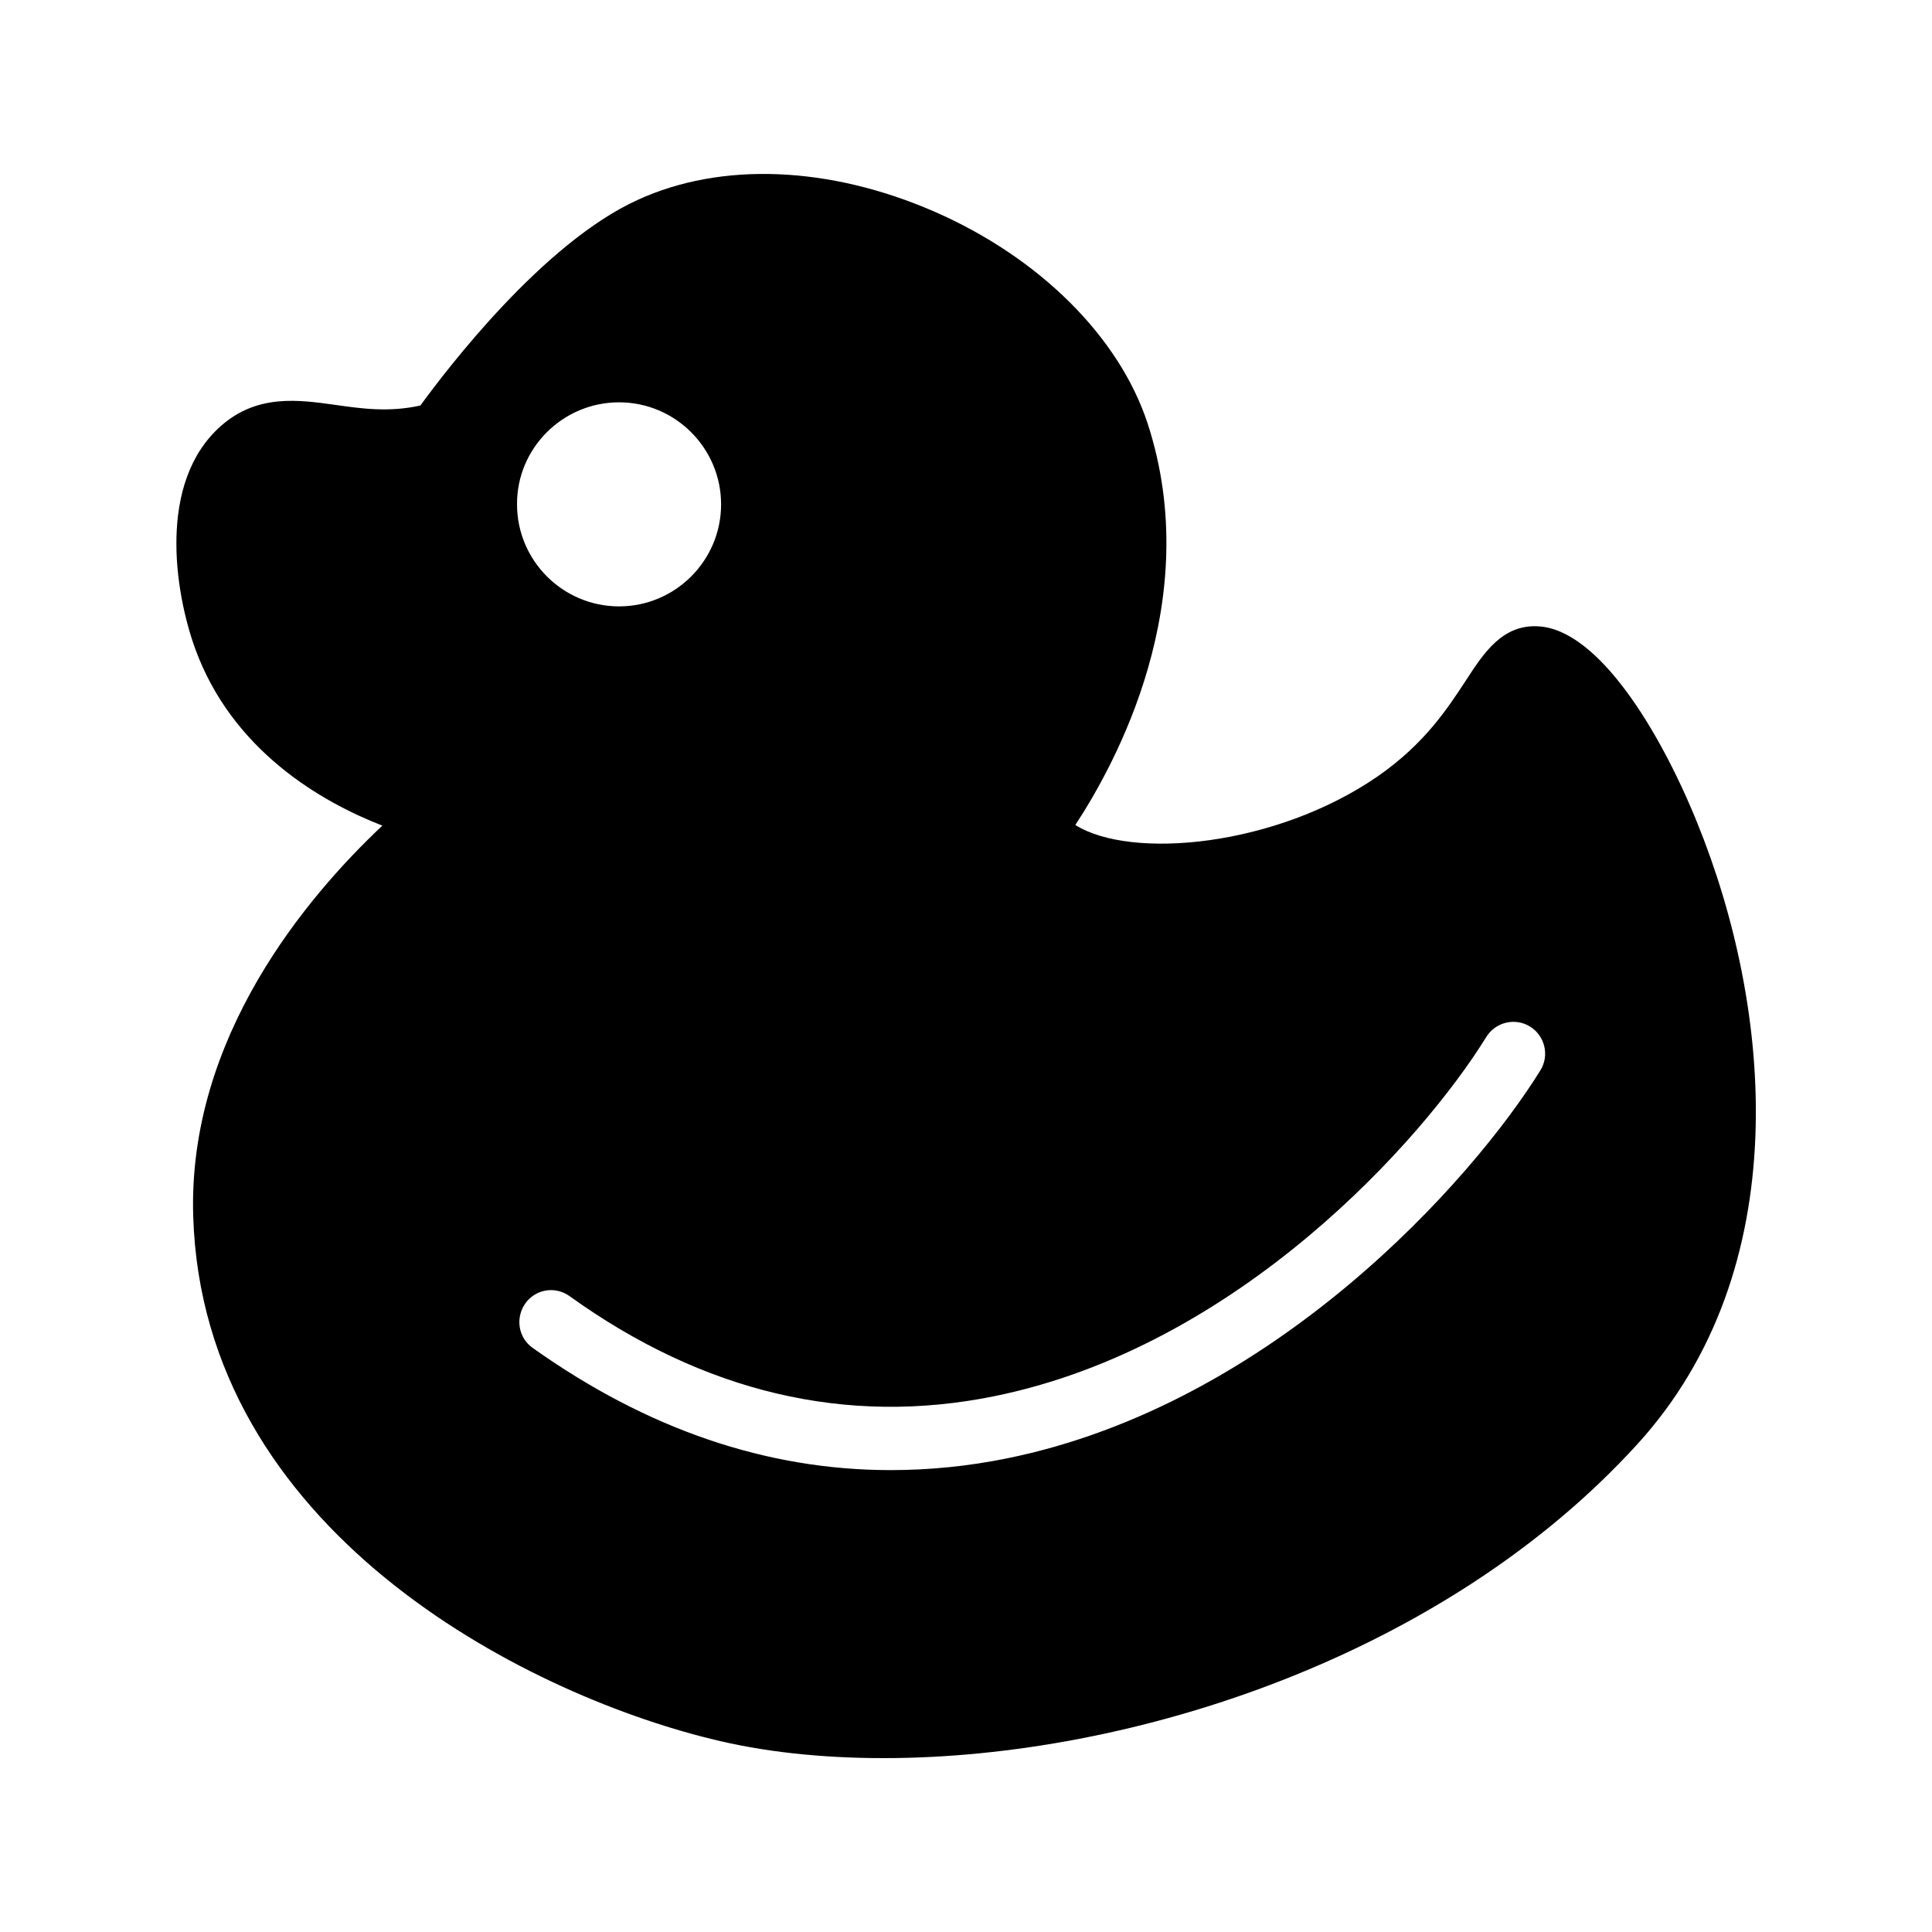 <?xml version="1.0" encoding="UTF-8"?>
<!-- Uploaded to: ICON Repo, www.iconrepo.com, Generator: ICON Repo Mixer Tools -->
<svg fill="#000000" width="800px" height="800px" version="1.1" viewBox="144 144 512 512" xmlns="http://www.w3.org/2000/svg">
 <path d="m245.33 362.8c-19.984 18.809-51.555 56.09-50.129 103.45 2.519 83.211 87.328 126.29 137.12 138.55 13.688 3.441 29.223 5.121 45.848 5.121 66.082 0 148.79-27.207 199.76-83.211 42.234-46.352 35.855-115.54 15.785-164.83-9.91-24.434-26.199-50.969-41.984-51.891-9.574-0.586-14.527 7.055-19.312 14.441-4.871 7.391-10.832 16.625-23.258 25.273-26.953 18.641-65.328 22.25-80.191 12.93 10.496-15.953 34.512-59.449 19.145-106.47-7.559-22.922-28.633-43.914-56.512-56.09-27.793-12.09-56.426-13.266-78.594-3.106-25.105 11.418-50.551 44.84-57.602 54.496-8.312 1.848-15.535 0.84-22.586-0.168-9.656-1.344-20.656-2.938-30.312 5.625-16.879 14.945-12.176 44.082-6.801 58.945 9.82 27.035 33.418 40.641 49.621 46.938zm162.06 151.23c64.824-13.098 113.69-68.016 130.49-95.219 2.434-3.945 7.641-5.207 11.586-2.769 3.945 2.434 5.207 7.641 2.769 11.586-18.137 29.305-70.953 88.586-141.4 102.86-10.328 2.098-20.656 3.106-30.816 3.106-32.832 0-64.57-10.832-94.883-32.41-3.777-2.688-4.617-7.894-1.93-11.754 2.688-3.777 7.894-4.703 11.754-1.93 35.52 25.523 73.391 34.426 112.43 26.531zm-99.332-263.41c14.945 0 27.039 12.176 27.039 27.039 0 14.945-12.176 27.039-27.039 27.039-14.945 0-27.039-12.176-27.039-27.039-0.086-14.863 12.09-27.039 27.039-27.039z"/>
</svg>